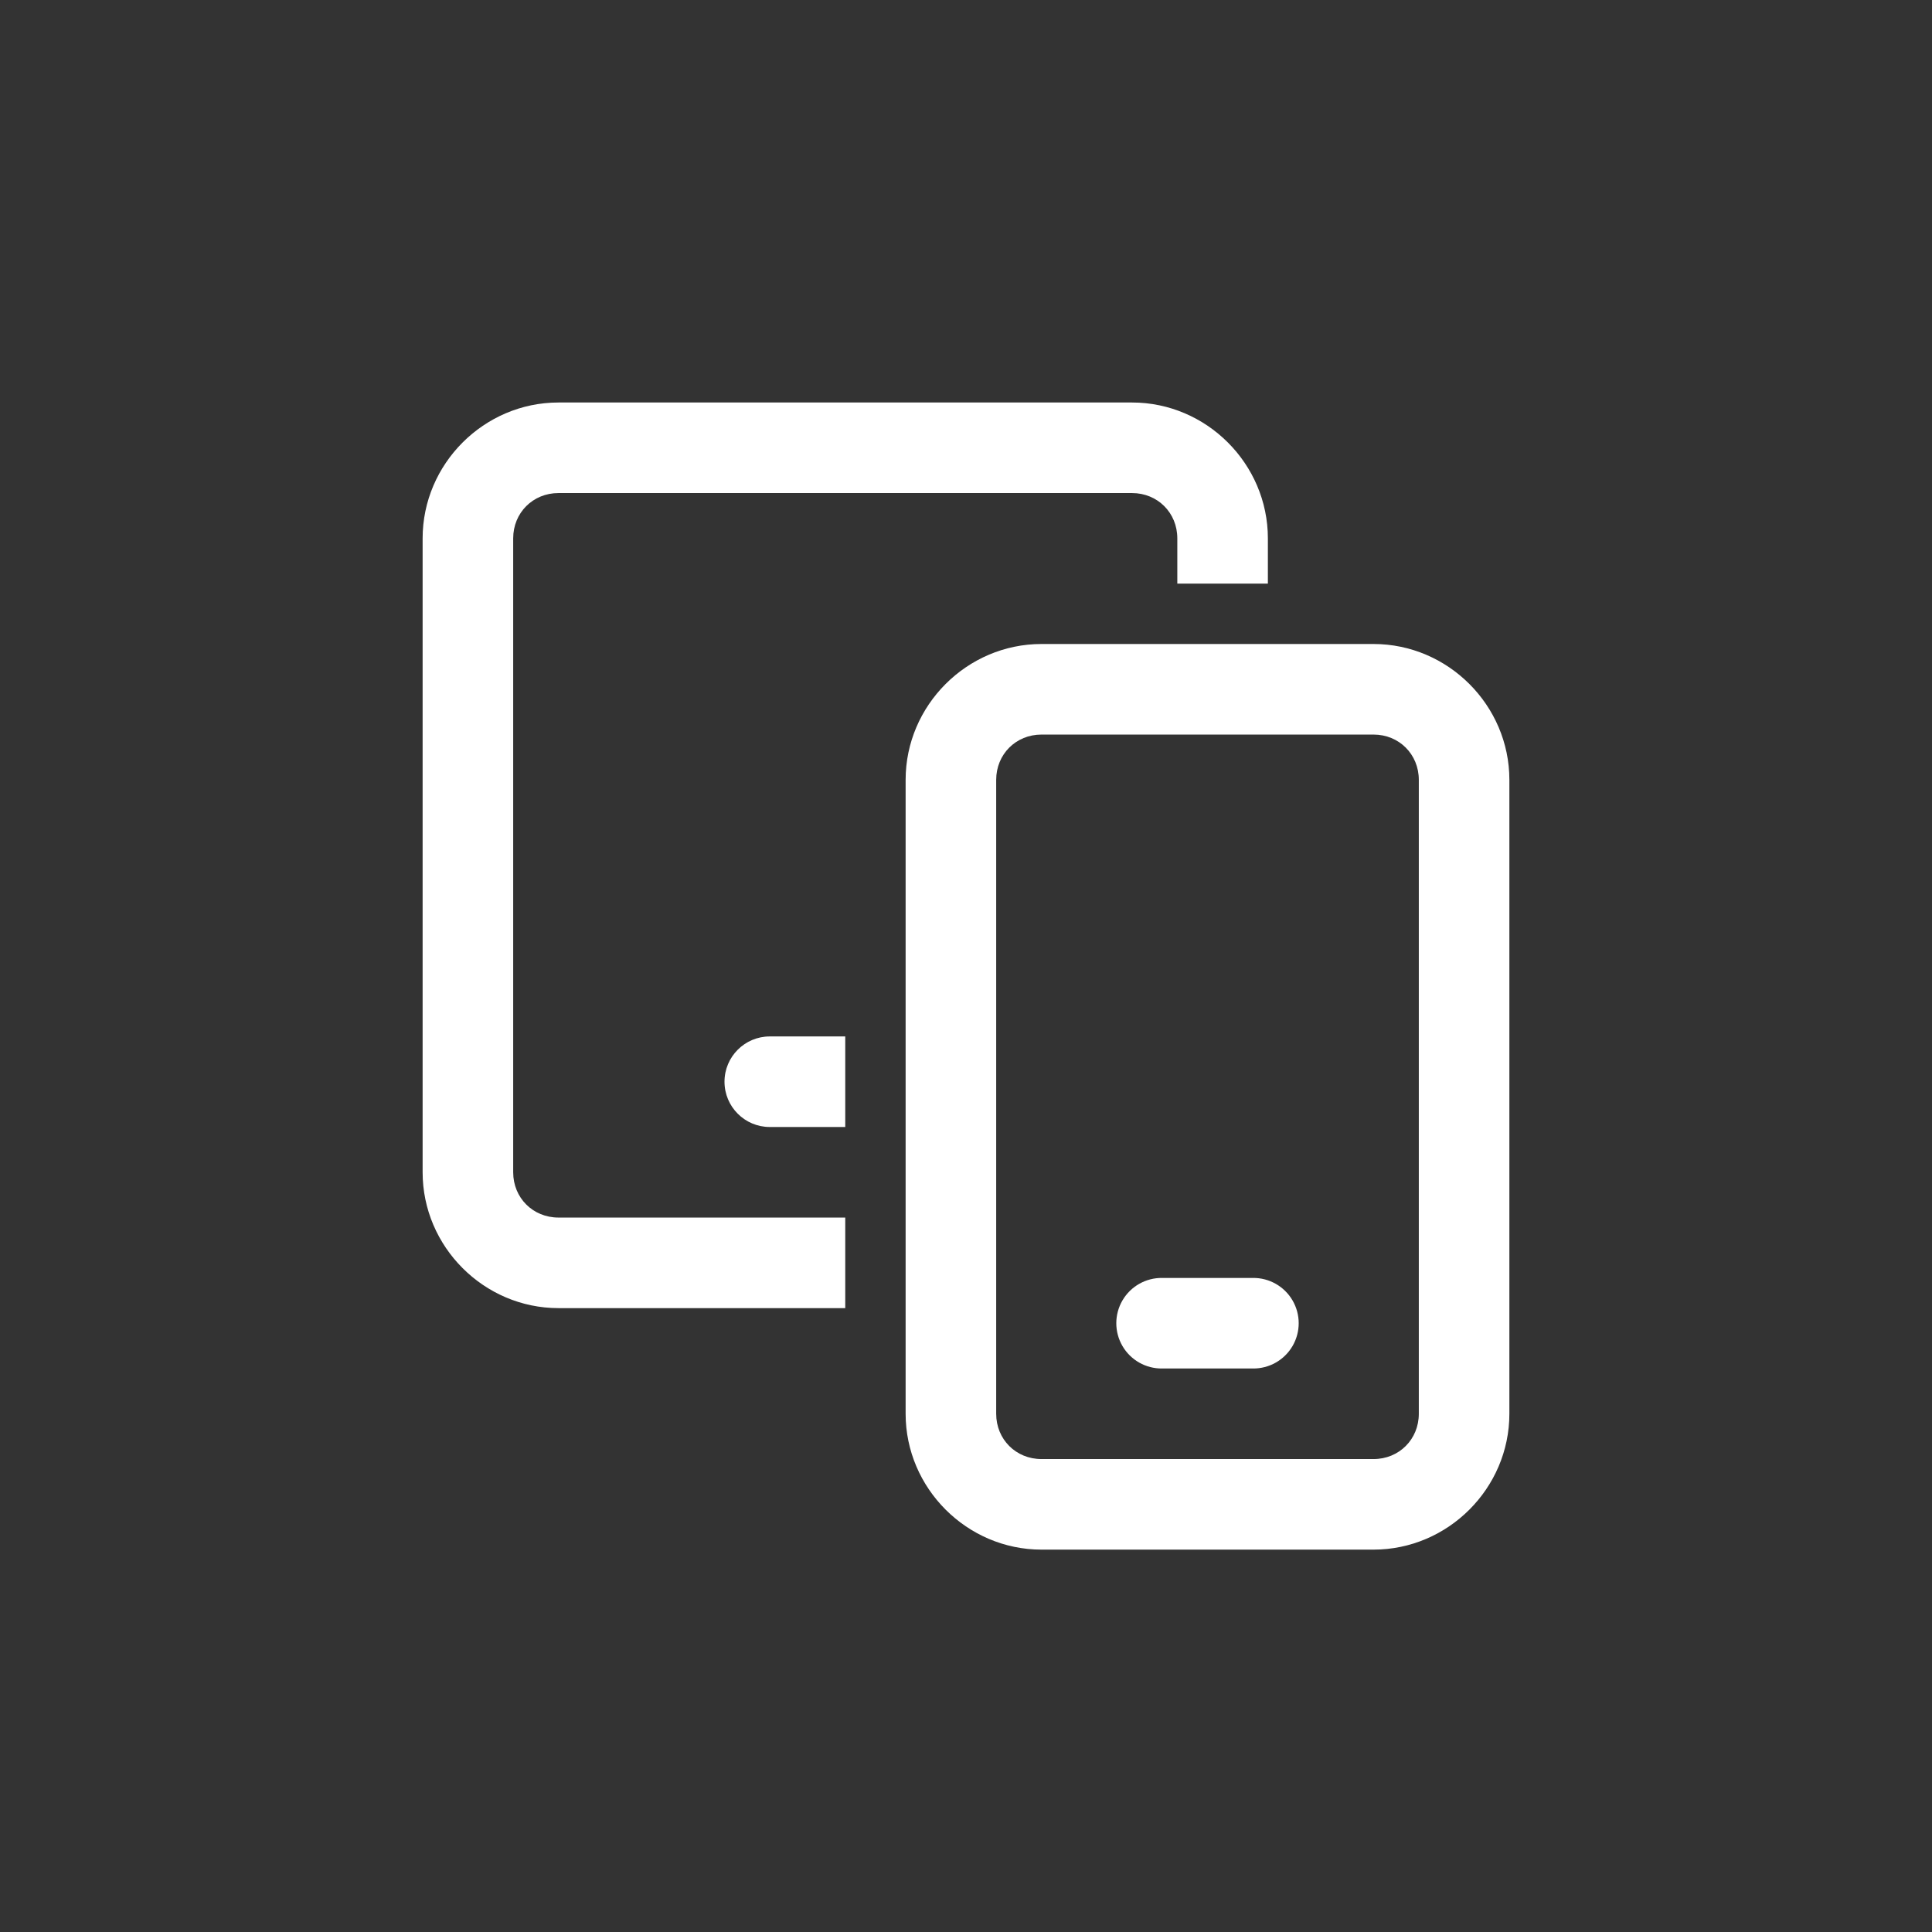 <?xml version="1.0" encoding="UTF-8"?>
<svg width="96px" height="96px" viewBox="0 0 96 96" version="1.1" xmlns="http://www.w3.org/2000/svg" xmlns:xlink="http://www.w3.org/1999/xlink">
    <rect x="0" y="0" width="96" height="96" fill="#333333" stroke="none"/>
    <g id="03.-OnBoarding" stroke="none" stroke-width="1" fill="none" fill-rule="evenodd">
        <g id="MarketingPage_Desktop_2_4" transform="translate(-492, -5560)" fill="#FFFFFF" fill-rule="nonzero">
            <g id="Shape" transform="translate(492, 5560)">
                <path d="M27.75,20 C24.049,20 21,23.049 21,26.75 L21,58.25 C21,61.951 24.049,65 27.75,65 L42,65 L42,60.5 L27.75,60.5 C26.48,60.5 25.5,59.52 25.5,58.25 L25.5,26.75 C25.5,25.48 26.48,24.5 27.75,24.5 L56.25,24.5 C57.52,24.5 58.5,25.48 58.5,26.75 L58.5,29 L63,29 L63,26.75 C63,23.049 59.951,20 56.25,20 L27.75,20 Z M51.75,32 C48.049,32 45,35.049 45,38.75 L45,70.25 C45,73.951 48.049,77 51.75,77 L68.25,77 C71.951,77 75,73.951 75,70.25 L75,38.75 C75,35.049 71.951,32 68.25,32 L51.75,32 Z M51.75,36.5 L68.25,36.5 C69.52,36.5 70.5,37.48 70.5,38.75 L70.5,70.25 C70.5,71.52 69.52,72.5 68.25,72.5 L51.75,72.5 C50.48,72.5 49.5,71.52 49.5,70.25 L49.5,38.75 C49.5,37.48 50.48,36.5 51.75,36.5 Z M38.25,51.5 C37.008,51.5 36,52.507 36,53.75 C36,54.993 37.008,56 38.25,56 L42,56 L42,51.5 L38.25,51.5 Z M57.75,63.5 C56.939,63.489 56.184,63.915 55.775,64.616 C55.366,65.317 55.366,66.183 55.775,66.884 C56.184,67.585 56.939,68.011 57.75,68 L62.25,68 C63.061,68.011 63.816,67.585 64.225,66.884 C64.634,66.183 64.634,65.317 64.225,64.616 C63.816,63.915 63.061,63.489 62.25,63.5 L57.75,63.5 Z"></path>
            </g>
        </g>
    </g>
</svg>